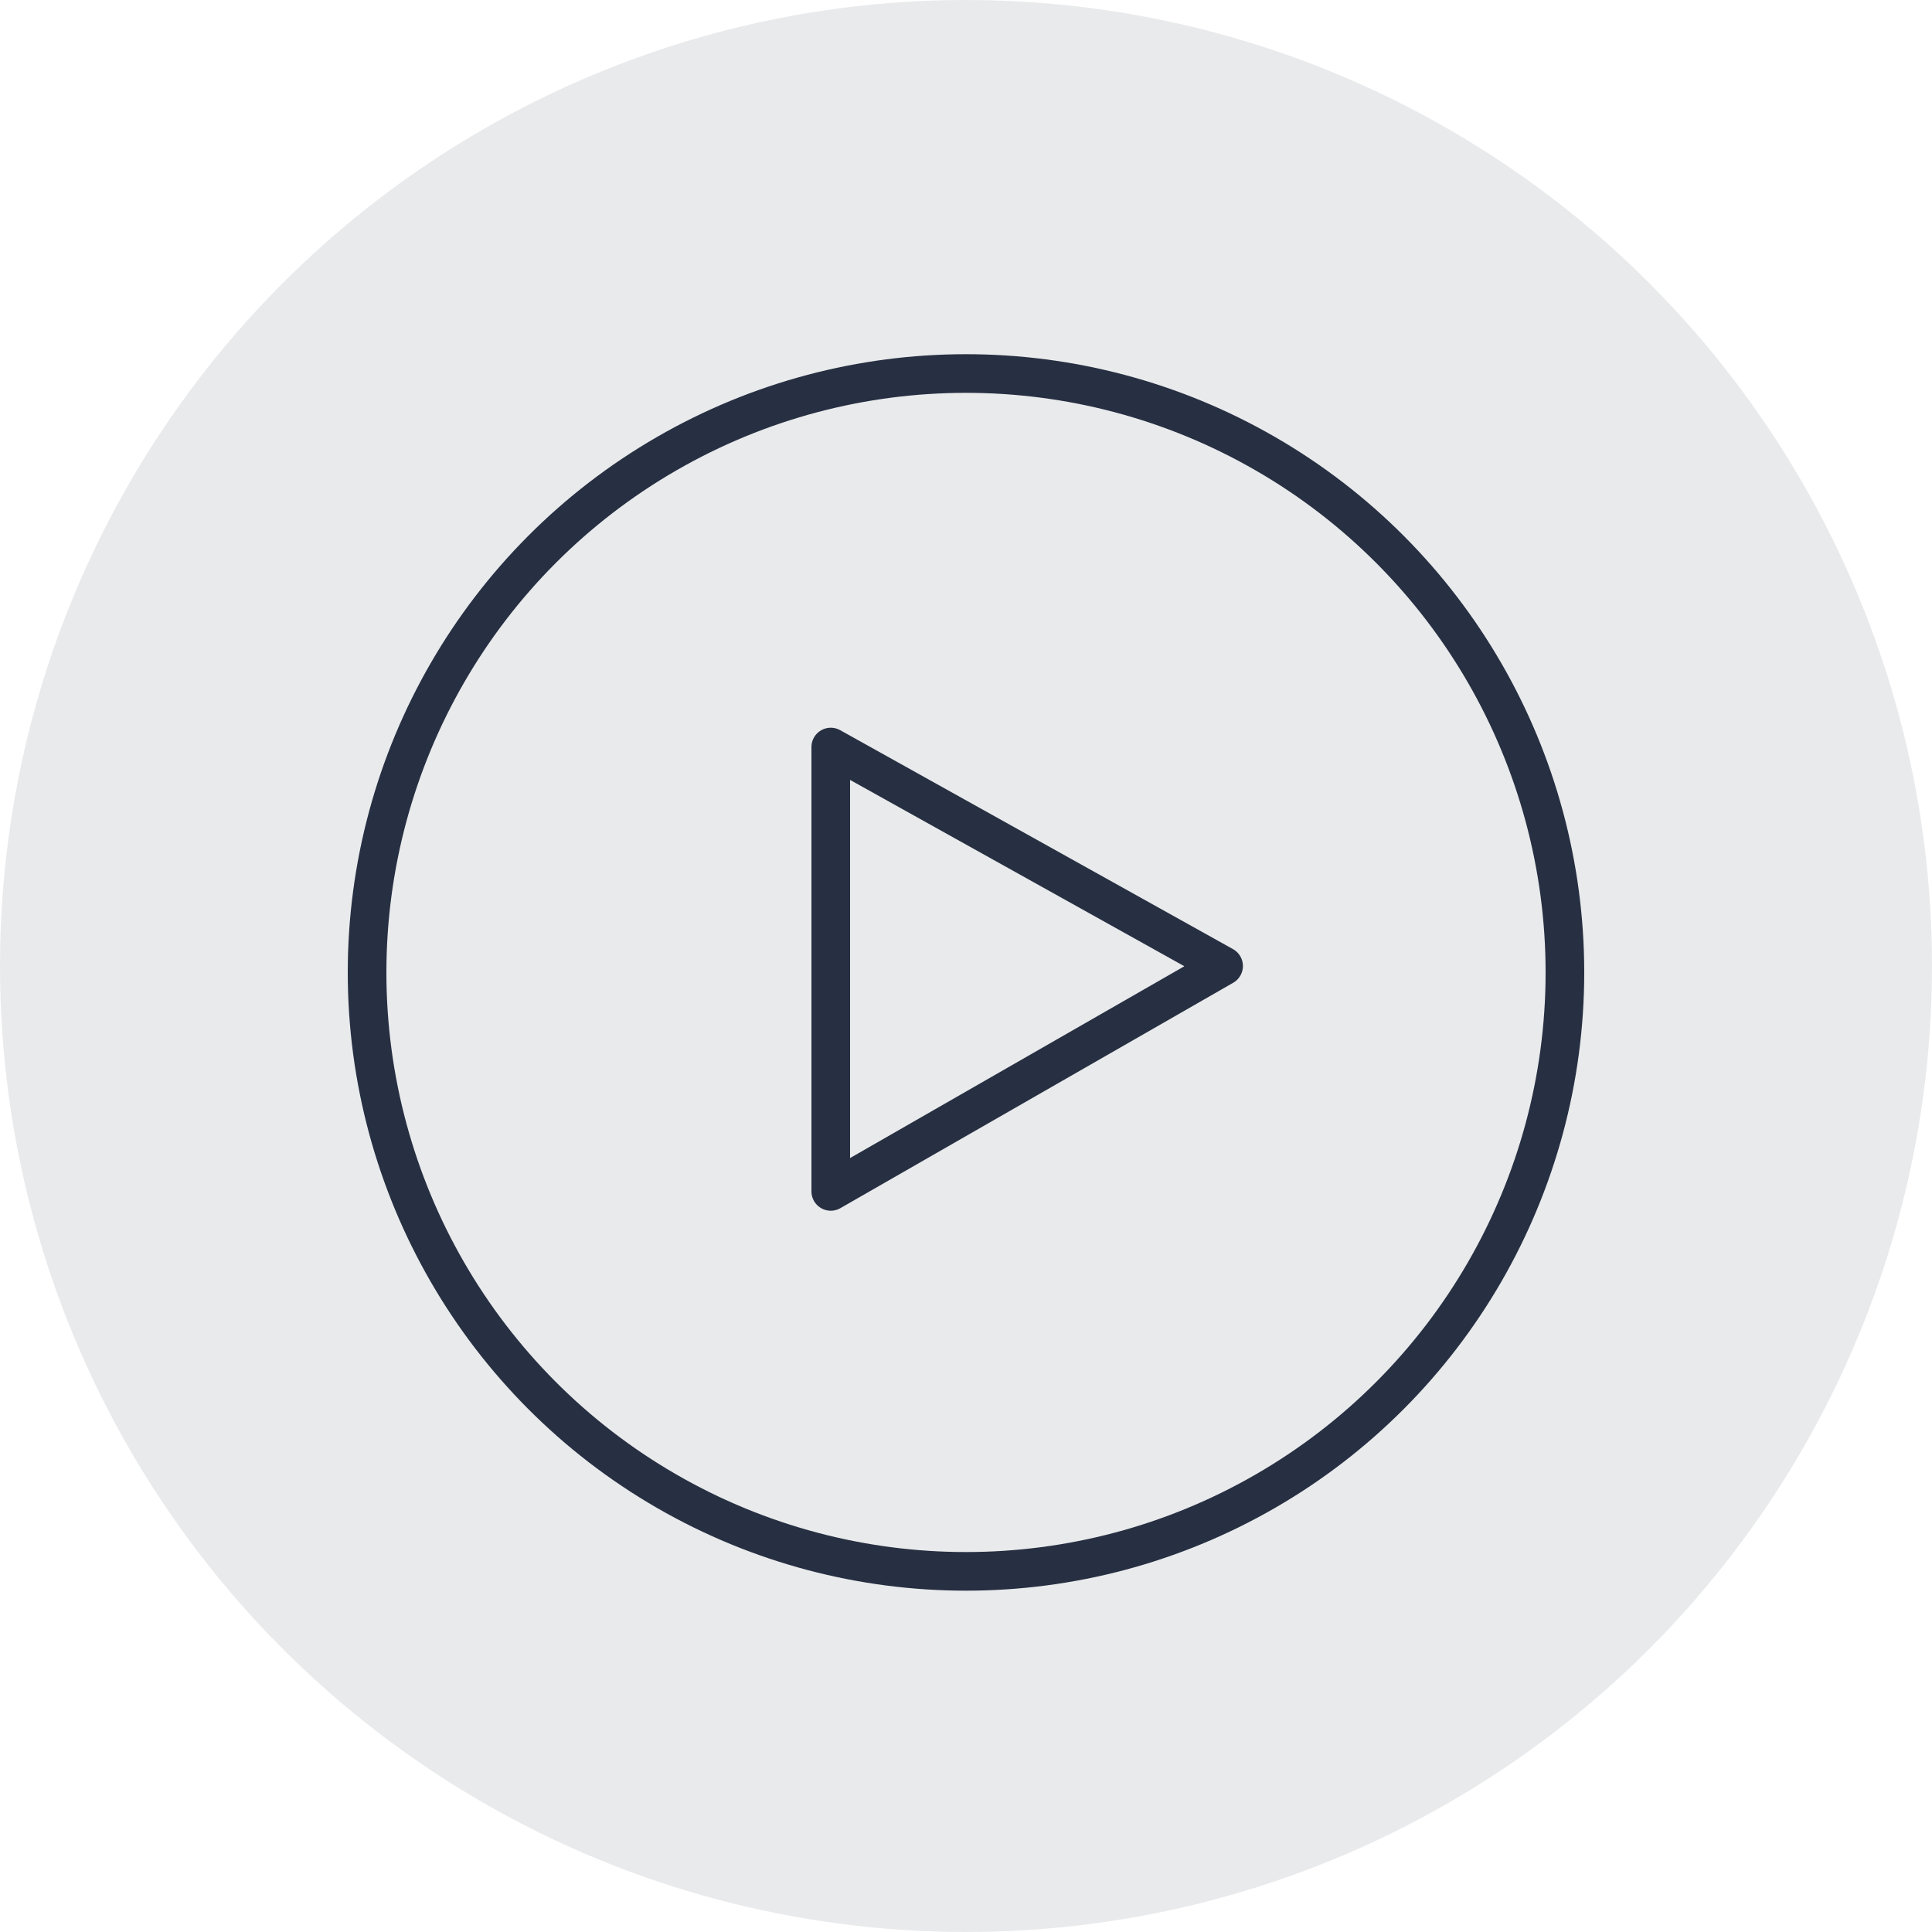 <?xml version="1.0" encoding="utf-8"?>
<!-- Generator: Adobe Illustrator 26.3.1, SVG Export Plug-In . SVG Version: 6.00 Build 0)  -->
<svg version="1.1" id="Layer_11" xmlns="http://www.w3.org/2000/svg" xmlns:xlink="http://www.w3.org/1999/xlink" x="0px" y="0px"
	 viewBox="0 0 30 30" style="enable-background:new 0 0 30 30;" xml:space="preserve">
<style type="text/css">
	.st0{opacity:0.1;fill:#273042;}
	.st1{fill:none;stroke:#273042;stroke-width:0.6;stroke-linejoin:round;stroke-miterlimit:10;}
	.st2{fill:none;stroke:#273042;stroke-width:0.6;stroke-linecap:round;stroke-miterlimit:10;}
	.st3{fill:#273042;}
	.st4{fill:none;stroke:#273042;stroke-width:0.6;stroke-miterlimit:10;}
	.st5{fill:#F34C84;}
	.st6{fill:none;stroke:#273042;stroke-width:0.6;stroke-linecap:round;stroke-linejoin:round;stroke-miterlimit:10;}
	.st7{clip-path:url(#SVGID_00000058571197277631829700000010963206551958872708_);}
	.st8{clip-path:url(#SVGID_00000001641082950748577120000014748941209550342560_);}
	.st9{clip-path:url(#SVGID_00000173150620167913526430000014246772296129366714_);}
	.st10{clip-path:url(#SVGID_00000168835034811070317950000015080793538431832207_);}
	.st11{fill:none;stroke:#273042;stroke-width:0.75;stroke-linecap:round;stroke-miterlimit:10;}
	.st12{fill:none;stroke:#273042;stroke-width:0.75;stroke-linejoin:round;stroke-miterlimit:10;}
</style>
<circle class="st0" cx="15" cy="15" r="15"/>
<g>
	<circle class="st1" cx="15" cy="15.1" r="9.3"/>
</g>
<polygon class="st1" points="19,15 12.9,11.6 12.9,18.5 "/>
</svg>
